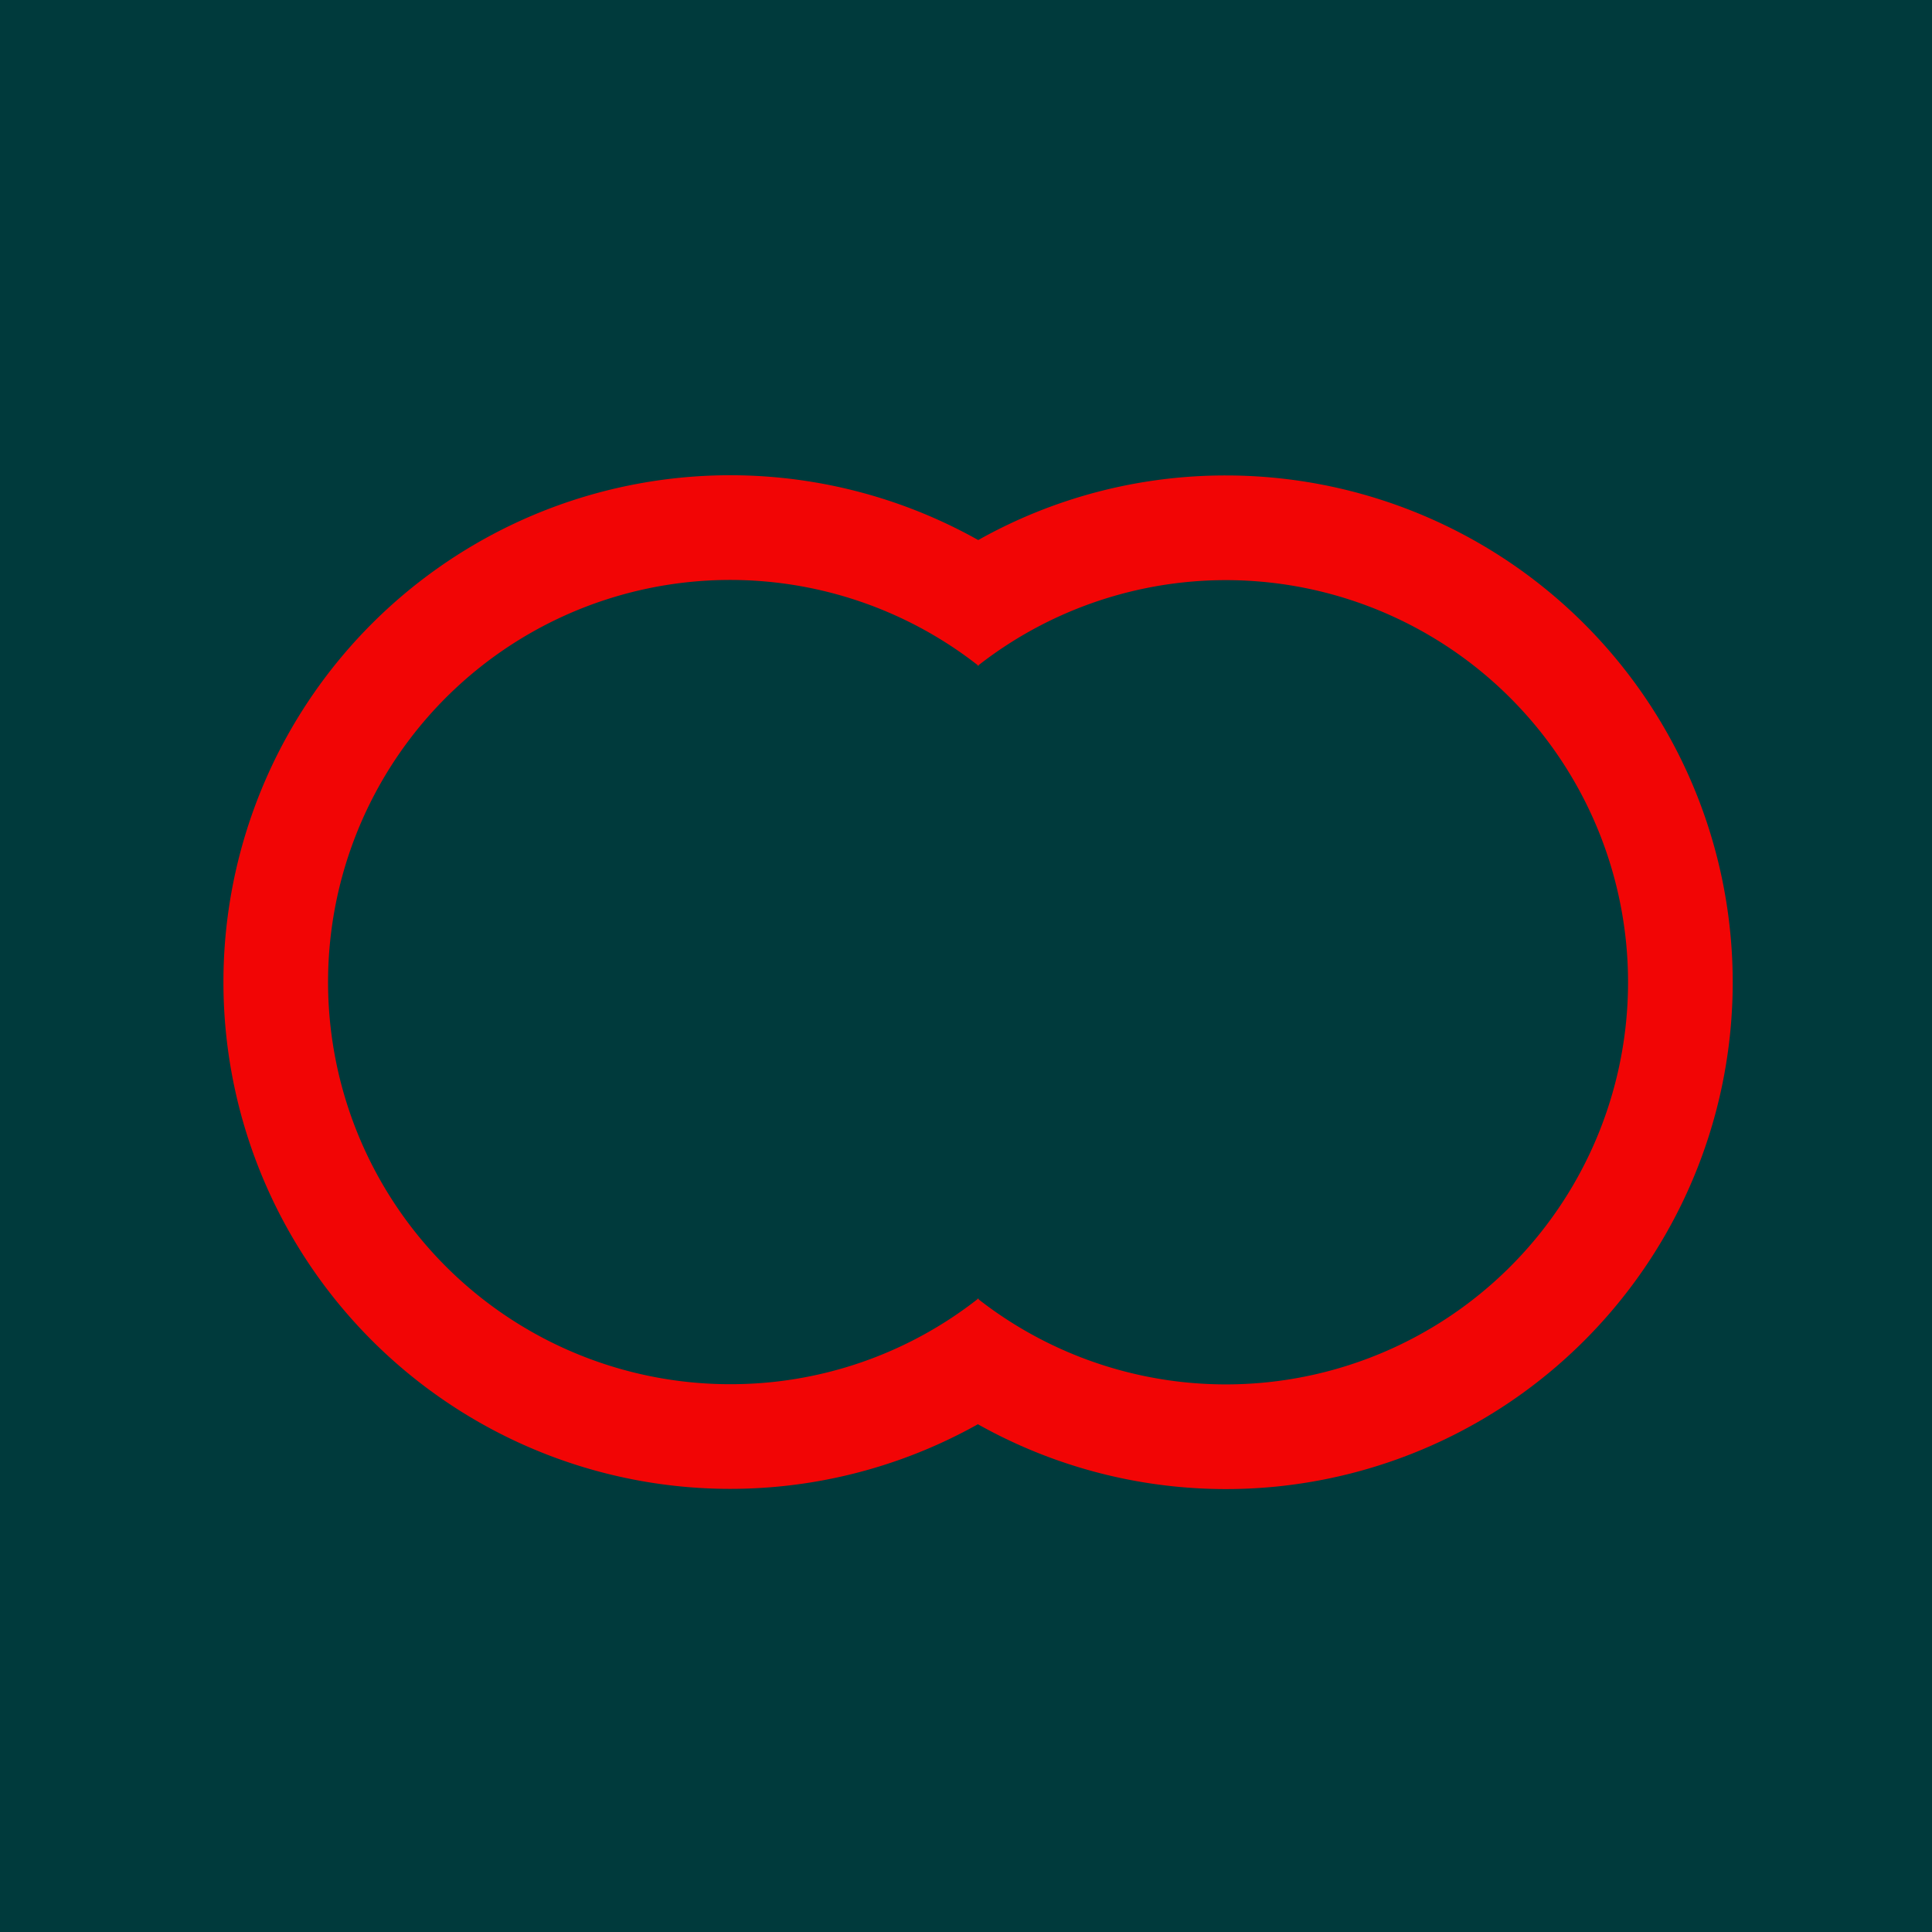 <svg xmlns="http://www.w3.org/2000/svg" id="Layer_1" data-name="Layer 1" viewBox="0 0 512 512"><defs><style>.cls-1{fill:#003a3c;}.cls-2{fill:#f20505;}</style></defs><rect class="cls-1" x="-3.19" y="-9.8" width="524.78" height="540.12"></rect><path class="cls-2" d="M324.89,126a133.74,133.74,0,0,0-65.81,17.21v33.27a106.57,106.57,0,1,1,0,167.66v33.26A134.31,134.31,0,1,0,324.89,126Z"></path><path class="cls-2" d="M193.5,366.83a106.57,106.57,0,1,1,65.81-190.4V143.16a134.31,134.31,0,1,0,0,234.19V344.09A106.14,106.14,0,0,1,193.5,366.83Z"></path></svg>